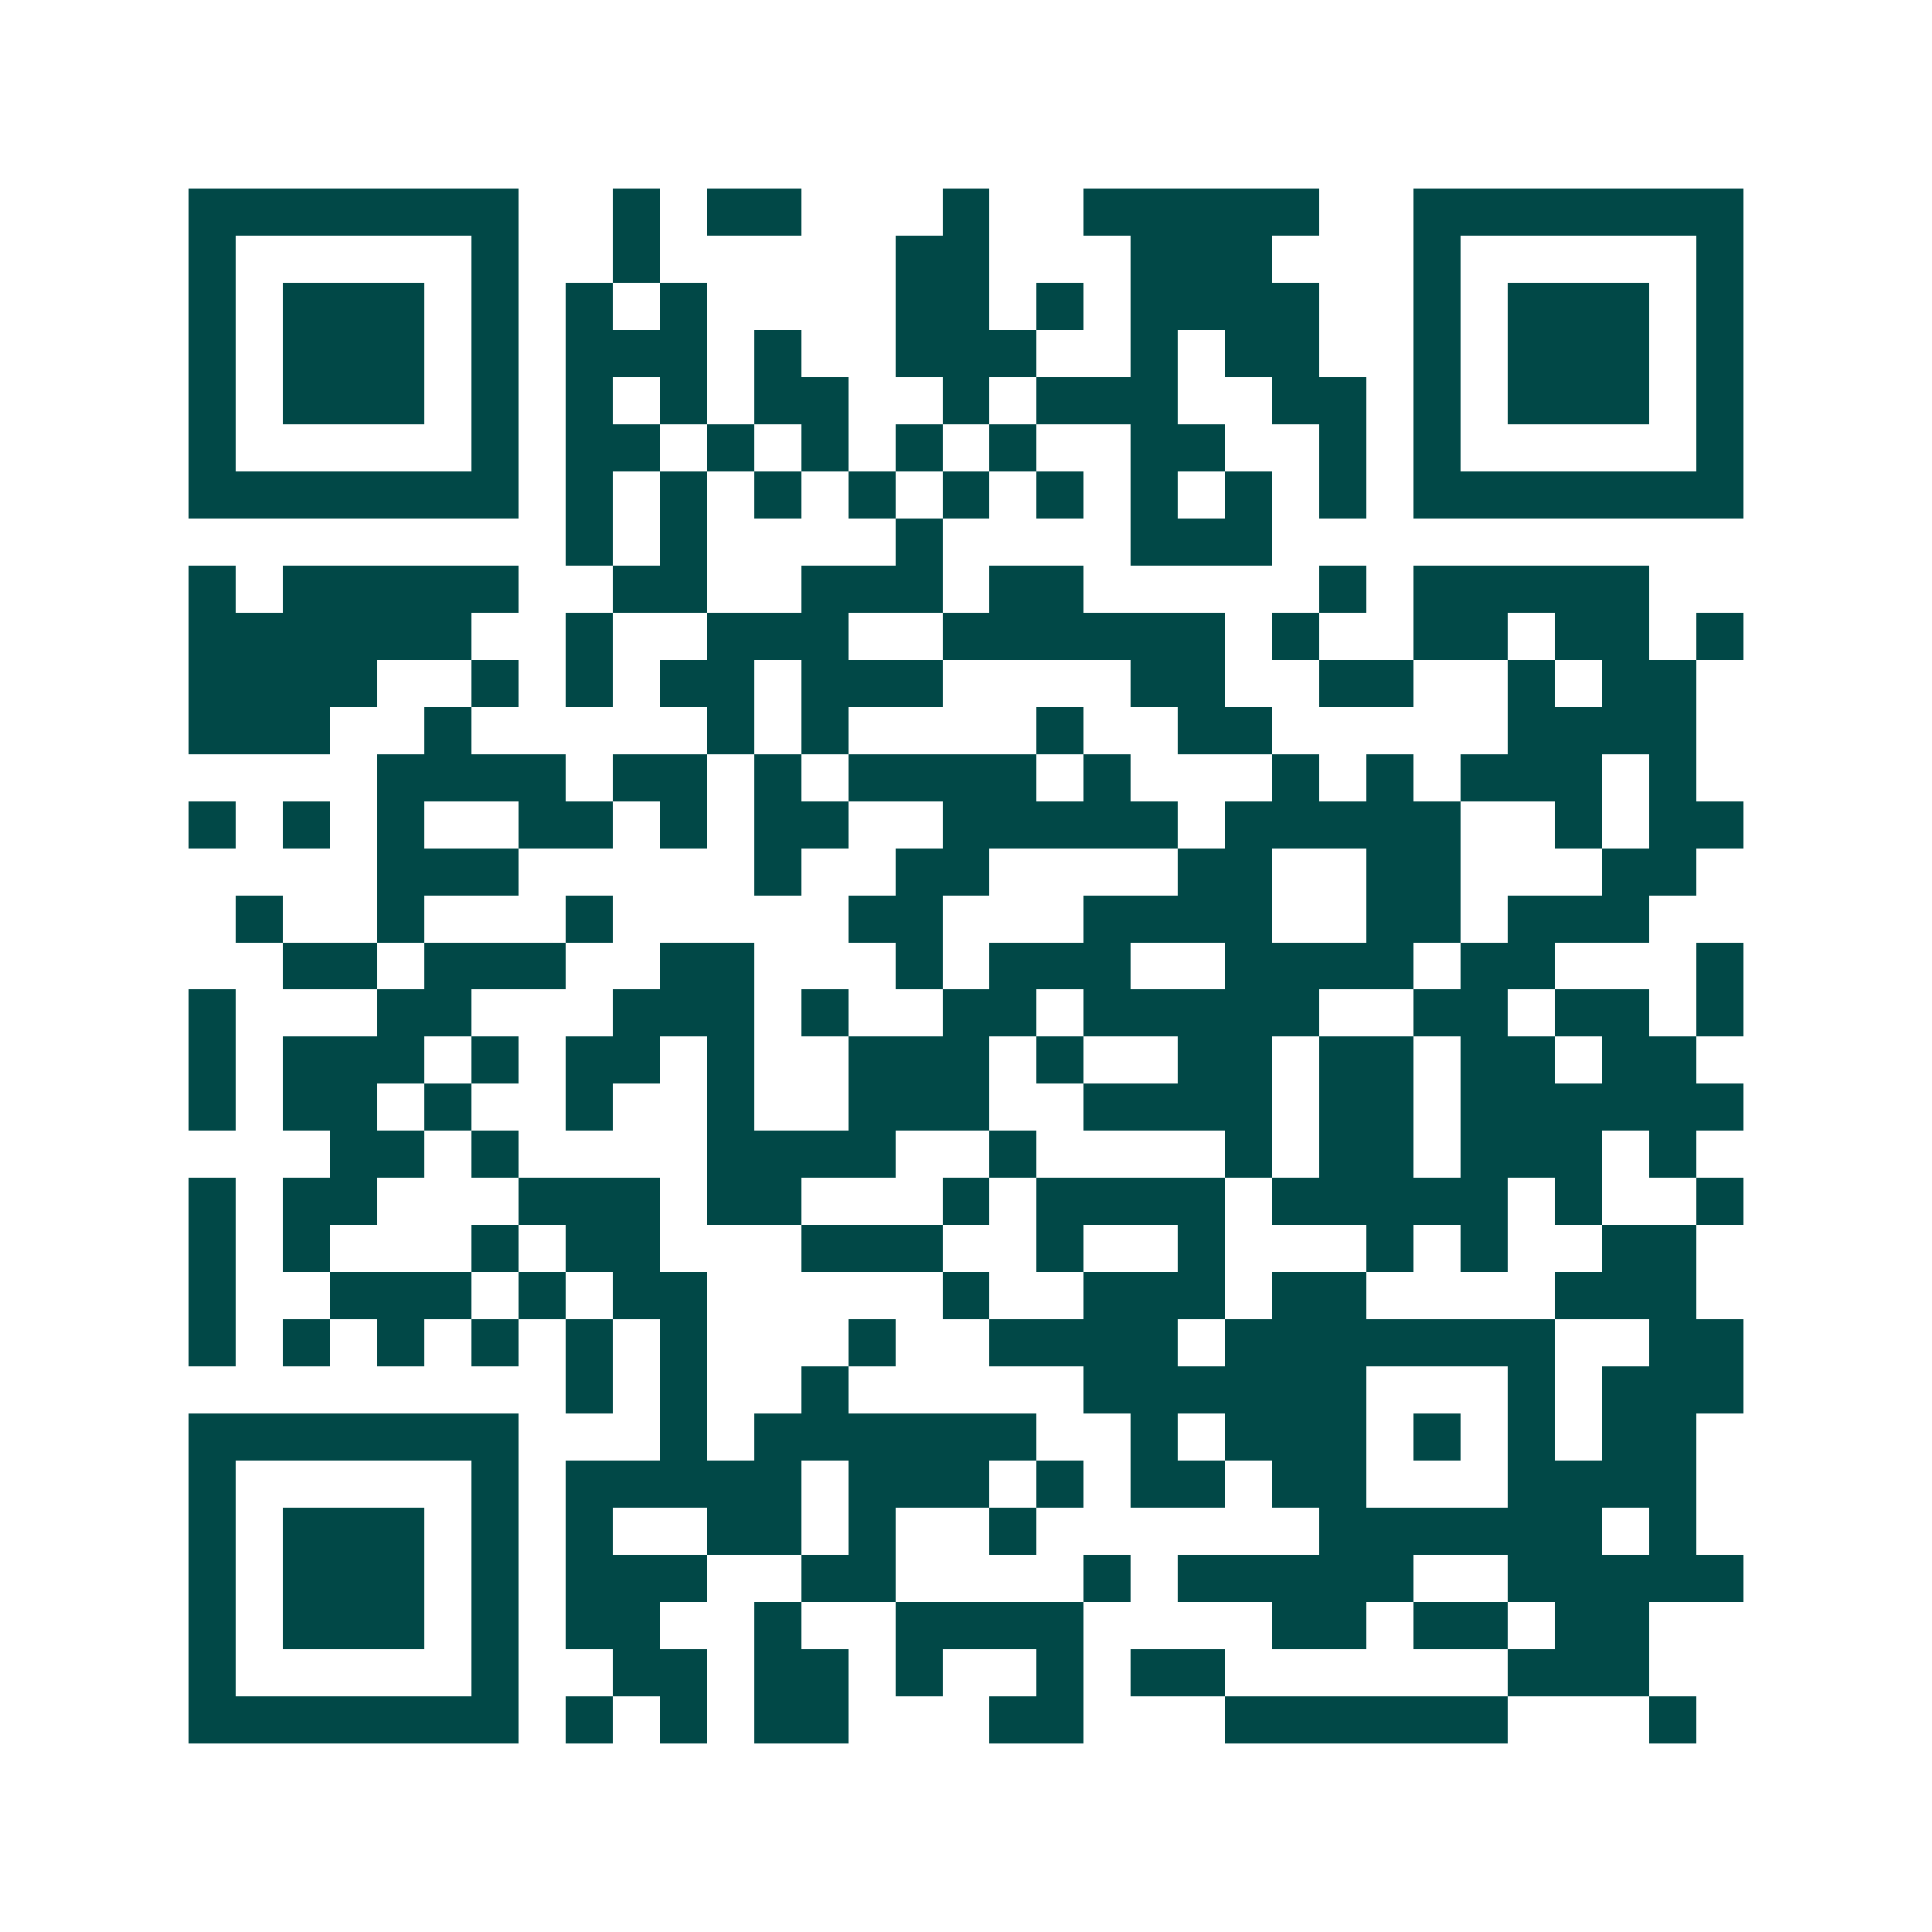 <svg xmlns="http://www.w3.org/2000/svg" width="200" height="200" viewBox="0 0 41 41" shape-rendering="crispEdges"><path fill="#ffffff" d="M0 0h41v41H0z"/><path stroke="#014847" d="M4 4.5h7m2 0h1m1 0h2m3 0h1m2 0h5m2 0h7M4 5.5h1m5 0h1m2 0h1m5 0h2m3 0h3m3 0h1m5 0h1M4 6.5h1m1 0h3m1 0h1m1 0h1m1 0h1m4 0h2m1 0h1m1 0h4m2 0h1m1 0h3m1 0h1M4 7.5h1m1 0h3m1 0h1m1 0h3m1 0h1m2 0h3m2 0h1m1 0h2m2 0h1m1 0h3m1 0h1M4 8.5h1m1 0h3m1 0h1m1 0h1m1 0h1m1 0h2m2 0h1m1 0h3m2 0h2m1 0h1m1 0h3m1 0h1M4 9.5h1m5 0h1m1 0h2m1 0h1m1 0h1m1 0h1m1 0h1m2 0h2m2 0h1m1 0h1m5 0h1M4 10.5h7m1 0h1m1 0h1m1 0h1m1 0h1m1 0h1m1 0h1m1 0h1m1 0h1m1 0h1m1 0h7M12 11.5h1m1 0h1m4 0h1m4 0h3M4 12.5h1m1 0h5m2 0h2m2 0h3m1 0h2m5 0h1m1 0h5M4 13.5h6m2 0h1m2 0h3m2 0h6m1 0h1m2 0h2m1 0h2m1 0h1M4 14.5h4m2 0h1m1 0h1m1 0h2m1 0h3m4 0h2m2 0h2m2 0h1m1 0h2M4 15.5h3m2 0h1m5 0h1m1 0h1m4 0h1m2 0h2m5 0h4M8 16.5h4m1 0h2m1 0h1m1 0h4m1 0h1m3 0h1m1 0h1m1 0h3m1 0h1M4 17.5h1m1 0h1m1 0h1m2 0h2m1 0h1m1 0h2m2 0h5m1 0h5m2 0h1m1 0h2M8 18.5h3m5 0h1m2 0h2m4 0h2m2 0h2m3 0h2M5 19.5h1m2 0h1m3 0h1m5 0h2m3 0h4m2 0h2m1 0h3M6 20.5h2m1 0h3m2 0h2m3 0h1m1 0h3m2 0h4m1 0h2m3 0h1M4 21.5h1m3 0h2m3 0h3m1 0h1m2 0h2m1 0h5m2 0h2m1 0h2m1 0h1M4 22.5h1m1 0h3m1 0h1m1 0h2m1 0h1m2 0h3m1 0h1m2 0h2m1 0h2m1 0h2m1 0h2M4 23.5h1m1 0h2m1 0h1m2 0h1m2 0h1m2 0h3m2 0h4m1 0h2m1 0h6M7 24.5h2m1 0h1m4 0h4m2 0h1m4 0h1m1 0h2m1 0h3m1 0h1M4 25.5h1m1 0h2m3 0h3m1 0h2m3 0h1m1 0h4m1 0h5m1 0h1m2 0h1M4 26.5h1m1 0h1m3 0h1m1 0h2m3 0h3m2 0h1m2 0h1m3 0h1m1 0h1m2 0h2M4 27.5h1m2 0h3m1 0h1m1 0h2m5 0h1m2 0h3m1 0h2m4 0h3M4 28.5h1m1 0h1m1 0h1m1 0h1m1 0h1m1 0h1m3 0h1m2 0h4m1 0h7m2 0h2M12 29.5h1m1 0h1m2 0h1m5 0h6m3 0h1m1 0h3M4 30.5h7m3 0h1m1 0h6m2 0h1m1 0h3m1 0h1m1 0h1m1 0h2M4 31.5h1m5 0h1m1 0h5m1 0h3m1 0h1m1 0h2m1 0h2m3 0h4M4 32.5h1m1 0h3m1 0h1m1 0h1m2 0h2m1 0h1m2 0h1m6 0h6m1 0h1M4 33.5h1m1 0h3m1 0h1m1 0h3m2 0h2m4 0h1m1 0h5m2 0h5M4 34.5h1m1 0h3m1 0h1m1 0h2m2 0h1m2 0h4m4 0h2m1 0h2m1 0h2M4 35.5h1m5 0h1m2 0h2m1 0h2m1 0h1m2 0h1m1 0h2m6 0h3M4 36.5h7m1 0h1m1 0h1m1 0h2m3 0h2m3 0h6m3 0h1"/></svg>
